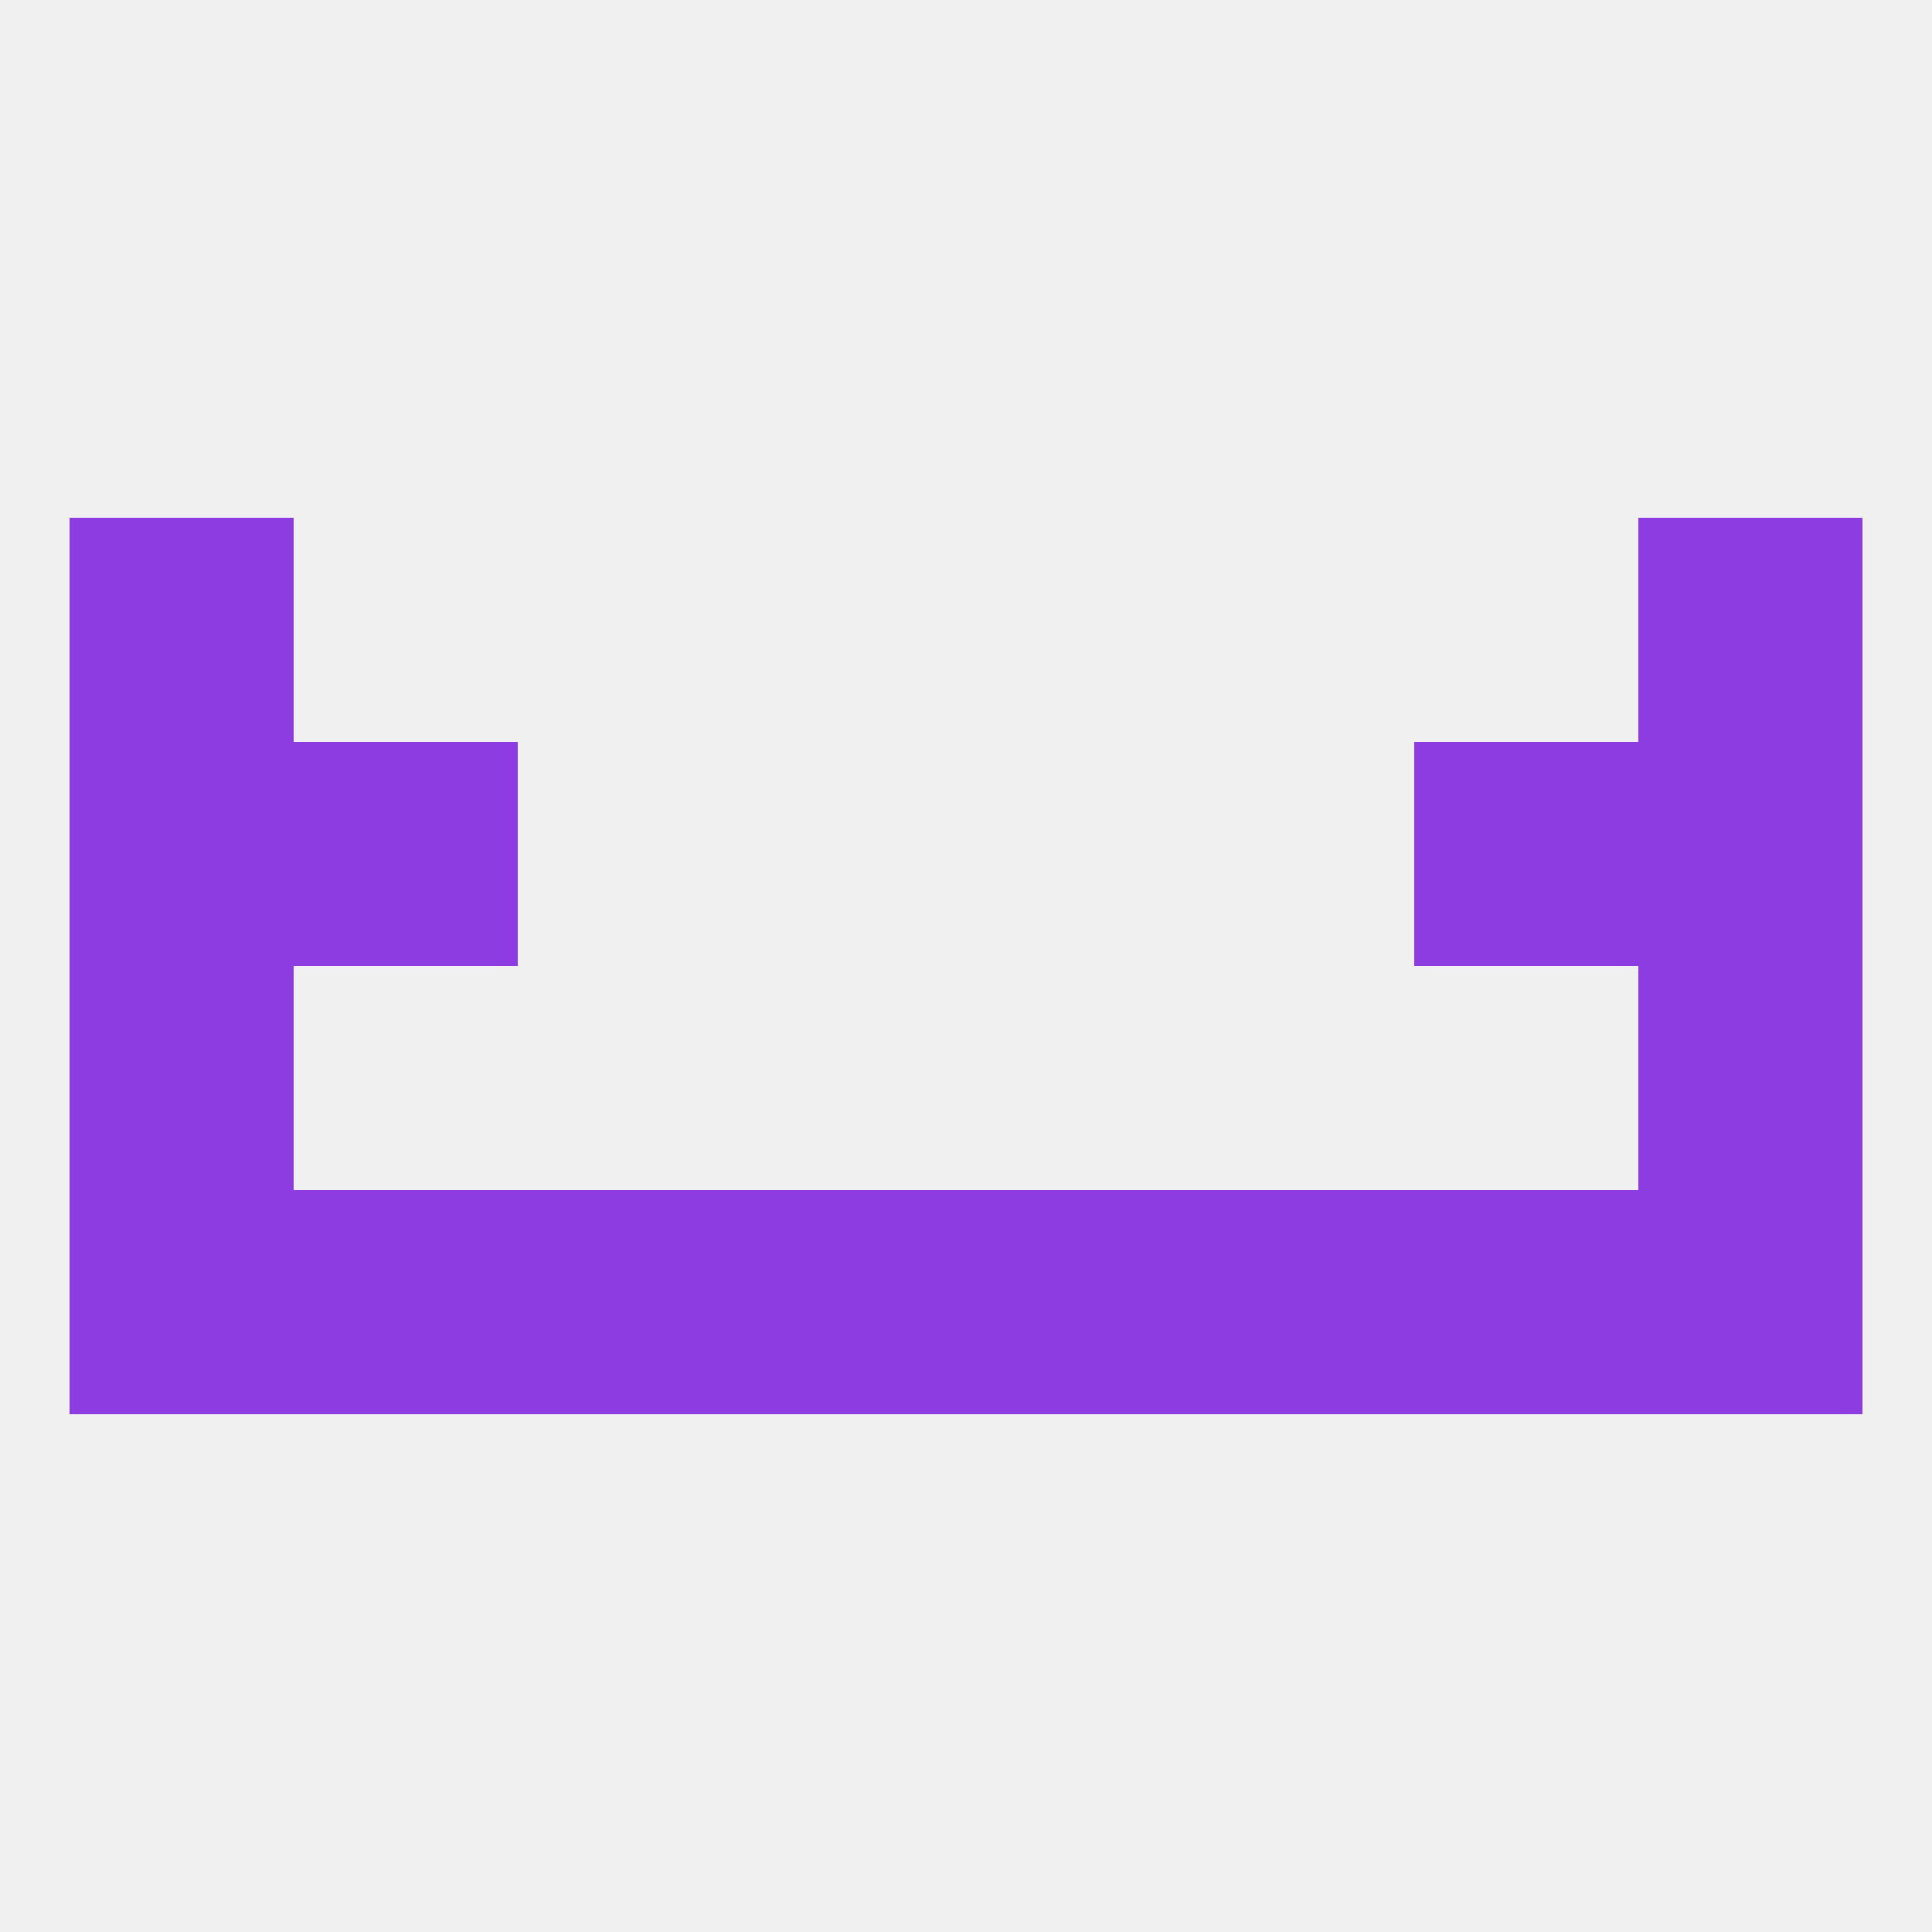
<!--   <?xml version="1.0"?> -->
<svg version="1.1" baseprofile="full" xmlns="http://www.w3.org/2000/svg" xmlns:xlink="http://www.w3.org/1999/xlink" xmlns:ev="http://www.w3.org/2001/xml-events" width="250" height="250" viewBox="0 0 250 250" >
	<rect width="100%" height="100%" fill="rgba(240,240,240,255)"/>

	<rect x="154" y="154" width="29" height="29" fill="rgba(140,60,224,255)"/>
	<rect x="9" y="154" width="29" height="29" fill="rgba(140,60,224,255)"/>
	<rect x="212" y="154" width="29" height="29" fill="rgba(140,60,224,255)"/>
	<rect x="38" y="154" width="29" height="29" fill="rgba(140,60,224,255)"/>
	<rect x="183" y="154" width="29" height="29" fill="rgba(140,60,224,255)"/>
	<rect x="96" y="154" width="29" height="29" fill="rgba(140,60,224,255)"/>
	<rect x="125" y="154" width="29" height="29" fill="rgba(140,60,224,255)"/>
	<rect x="67" y="154" width="29" height="29" fill="rgba(140,60,224,255)"/>
	<rect x="9" y="96" width="29" height="29" fill="rgba(140,60,224,255)"/>
	<rect x="212" y="96" width="29" height="29" fill="rgba(140,60,224,255)"/>
	<rect x="38" y="96" width="29" height="29" fill="rgba(140,60,224,255)"/>
	<rect x="183" y="96" width="29" height="29" fill="rgba(140,60,224,255)"/>
	<rect x="9" y="67" width="29" height="29" fill="rgba(140,60,224,255)"/>
	<rect x="212" y="67" width="29" height="29" fill="rgba(140,60,224,255)"/>
	<rect x="9" y="125" width="29" height="29" fill="rgba(140,60,224,255)"/>
	<rect x="212" y="125" width="29" height="29" fill="rgba(140,60,224,255)"/>
</svg>